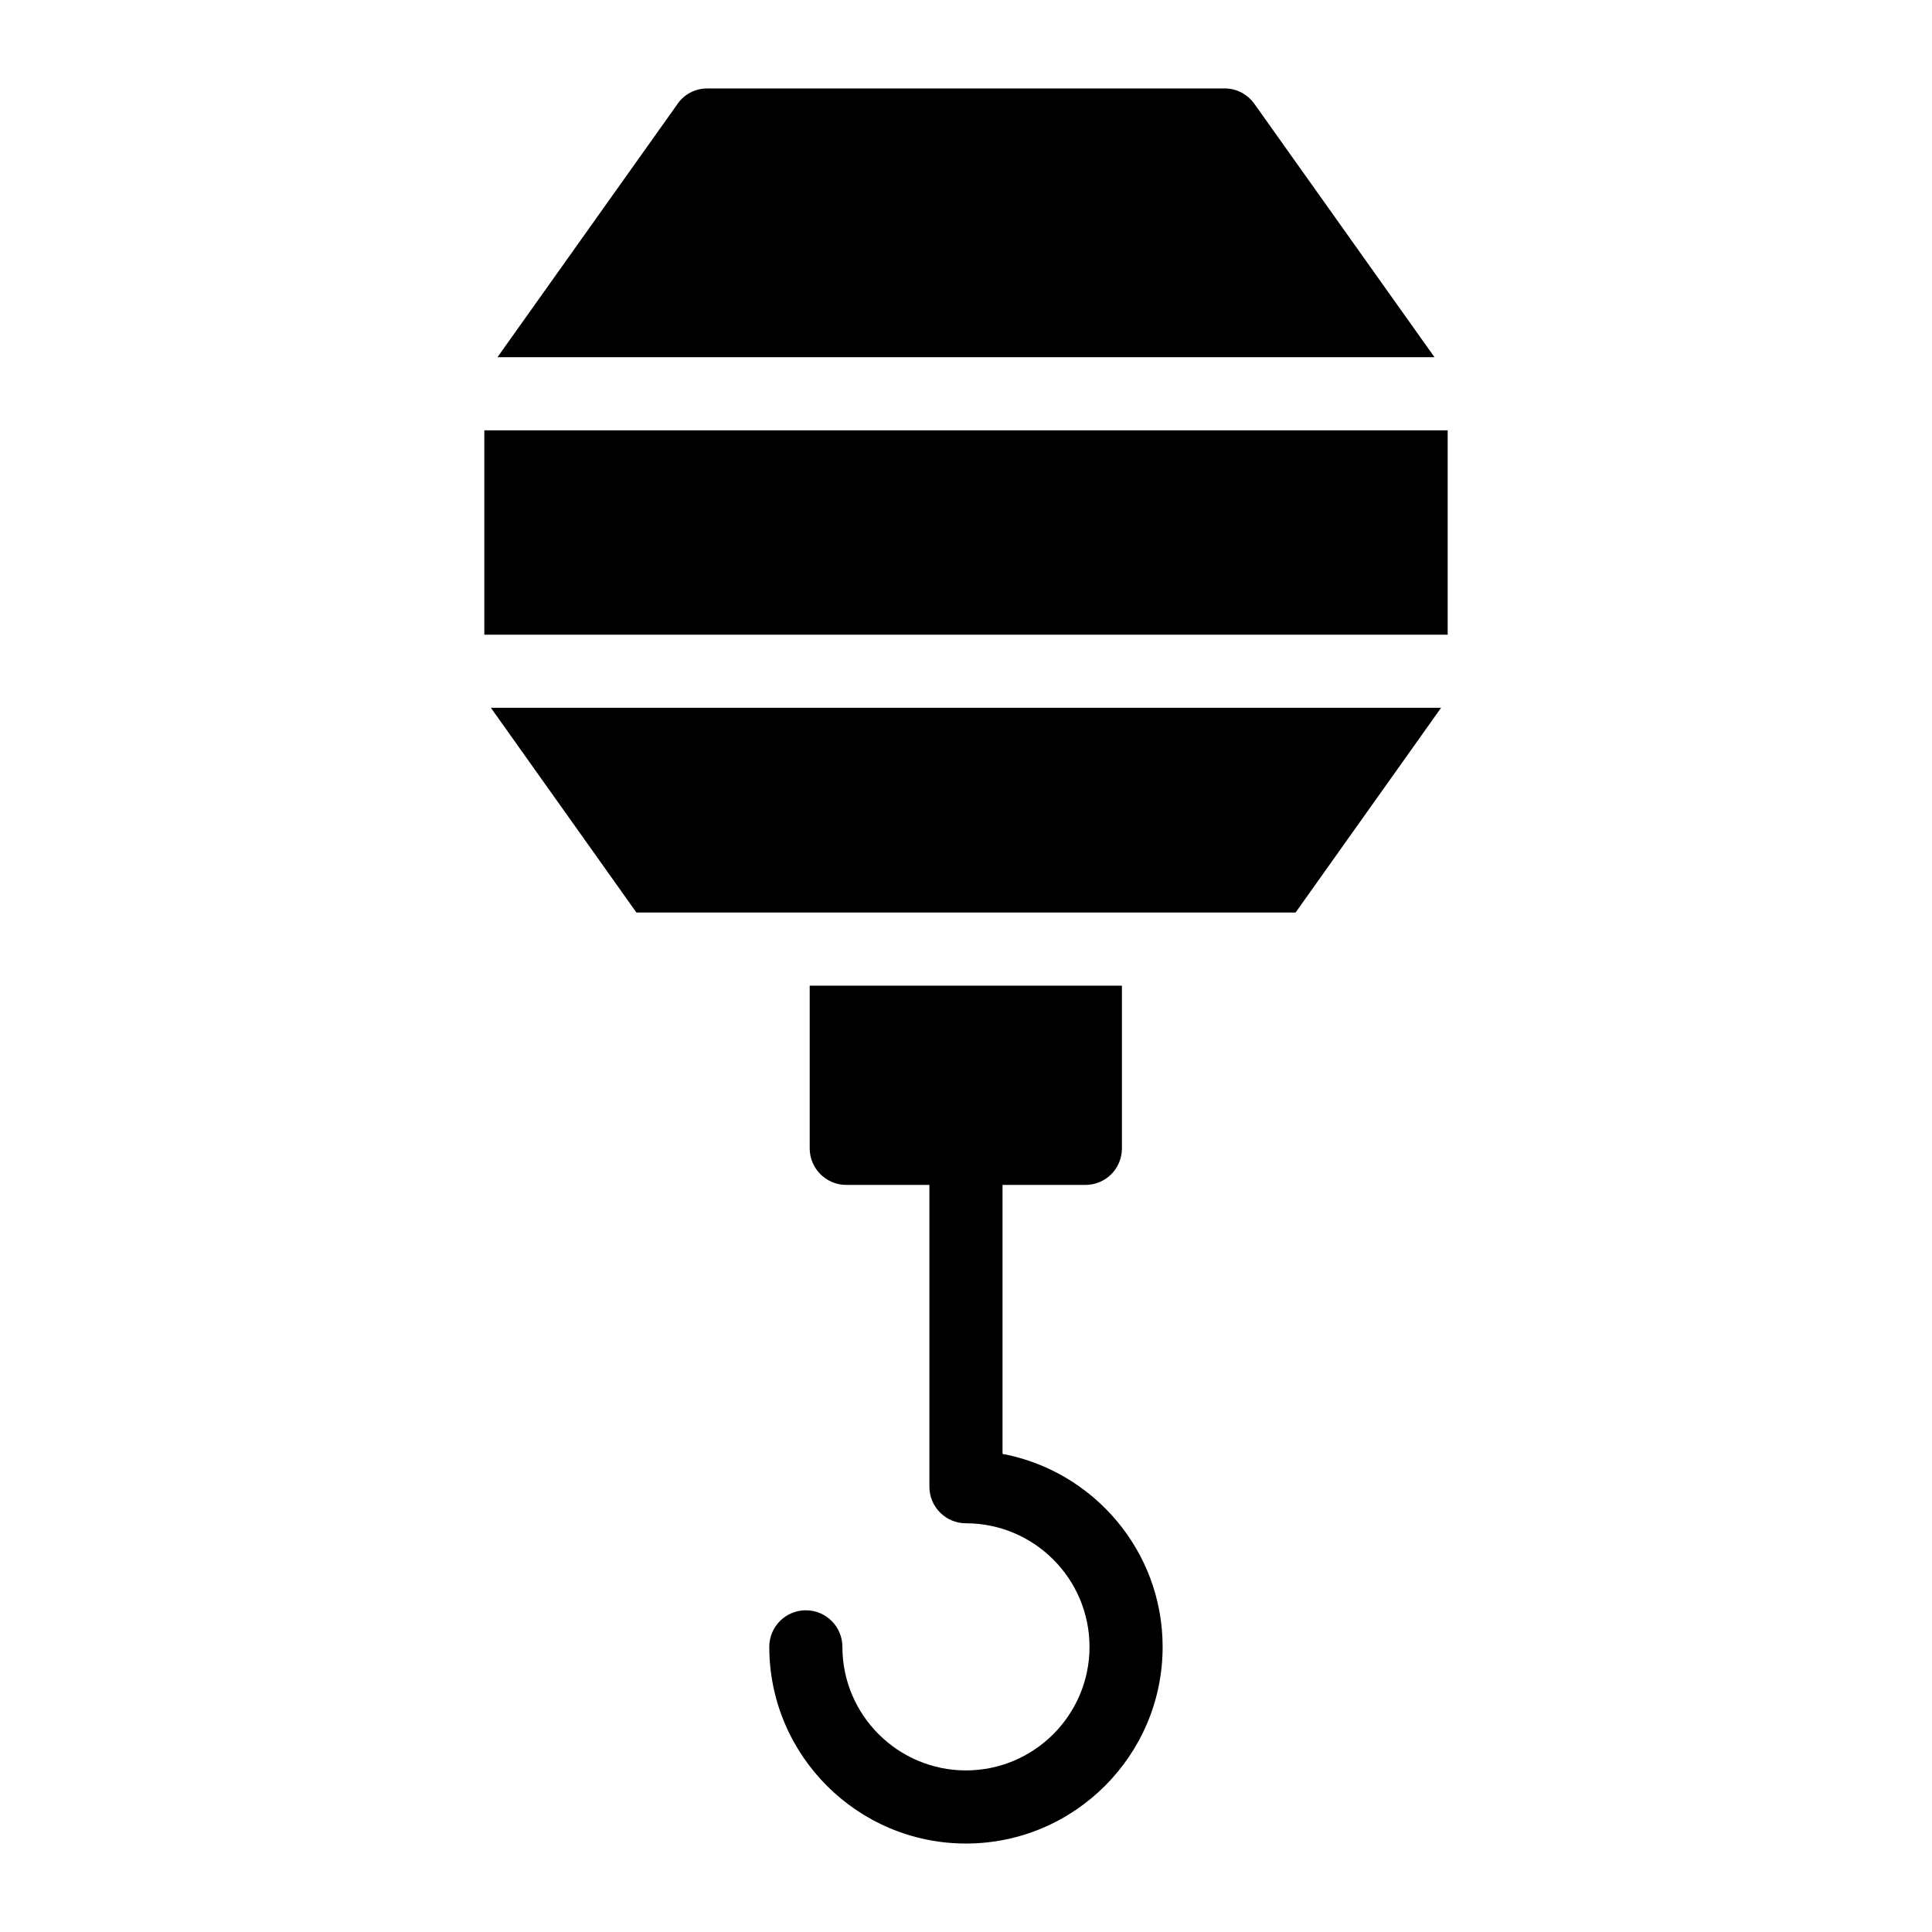<?xml version="1.0" encoding="UTF-8"?>
<!-- Uploaded to: SVG Find, www.svgrepo.com, Generator: SVG Find Mixer Tools -->
<svg fill="#000000" width="800px" height="800px" version="1.1" viewBox="144 144 512 512" xmlns="http://www.w3.org/2000/svg">
 <g>
  <path d="m409.68 529.29v-71.273h21.953c5.426 0 9.688-4.359 9.688-9.688v-43.113h-82.742v43.113c0 5.328 4.359 9.688 9.688 9.688h22.035v79.984c0 5.352 4.34 9.688 9.688 9.688 18.051 0 32.742 14.688 32.742 32.742 0 18.059-14.688 32.746-32.742 32.746-18.059 0-32.746-14.688-32.746-32.746 0-5.352-4.34-9.688-9.688-9.688-5.352 0-9.688 4.34-9.688 9.688 0 28.738 23.383 52.125 52.125 52.125 28.738 0 52.117-23.383 52.117-52.125 0-25.422-18.316-46.578-42.43-51.141z"/>
  <path d="m312.66 385.83h174.68l38.562-54.258h-251.81z"/>
  <path d="m272.35 258.04h255.3v54.16h-255.3z"/>
  <path d="m476.49 171.61c-1.84-2.617-4.746-4.168-7.848-4.168l-137.29 0.004c-3.102 0-6.102 1.551-7.848 4.168l-47.668 67.047h248.32z"/>
 </g>
</svg>